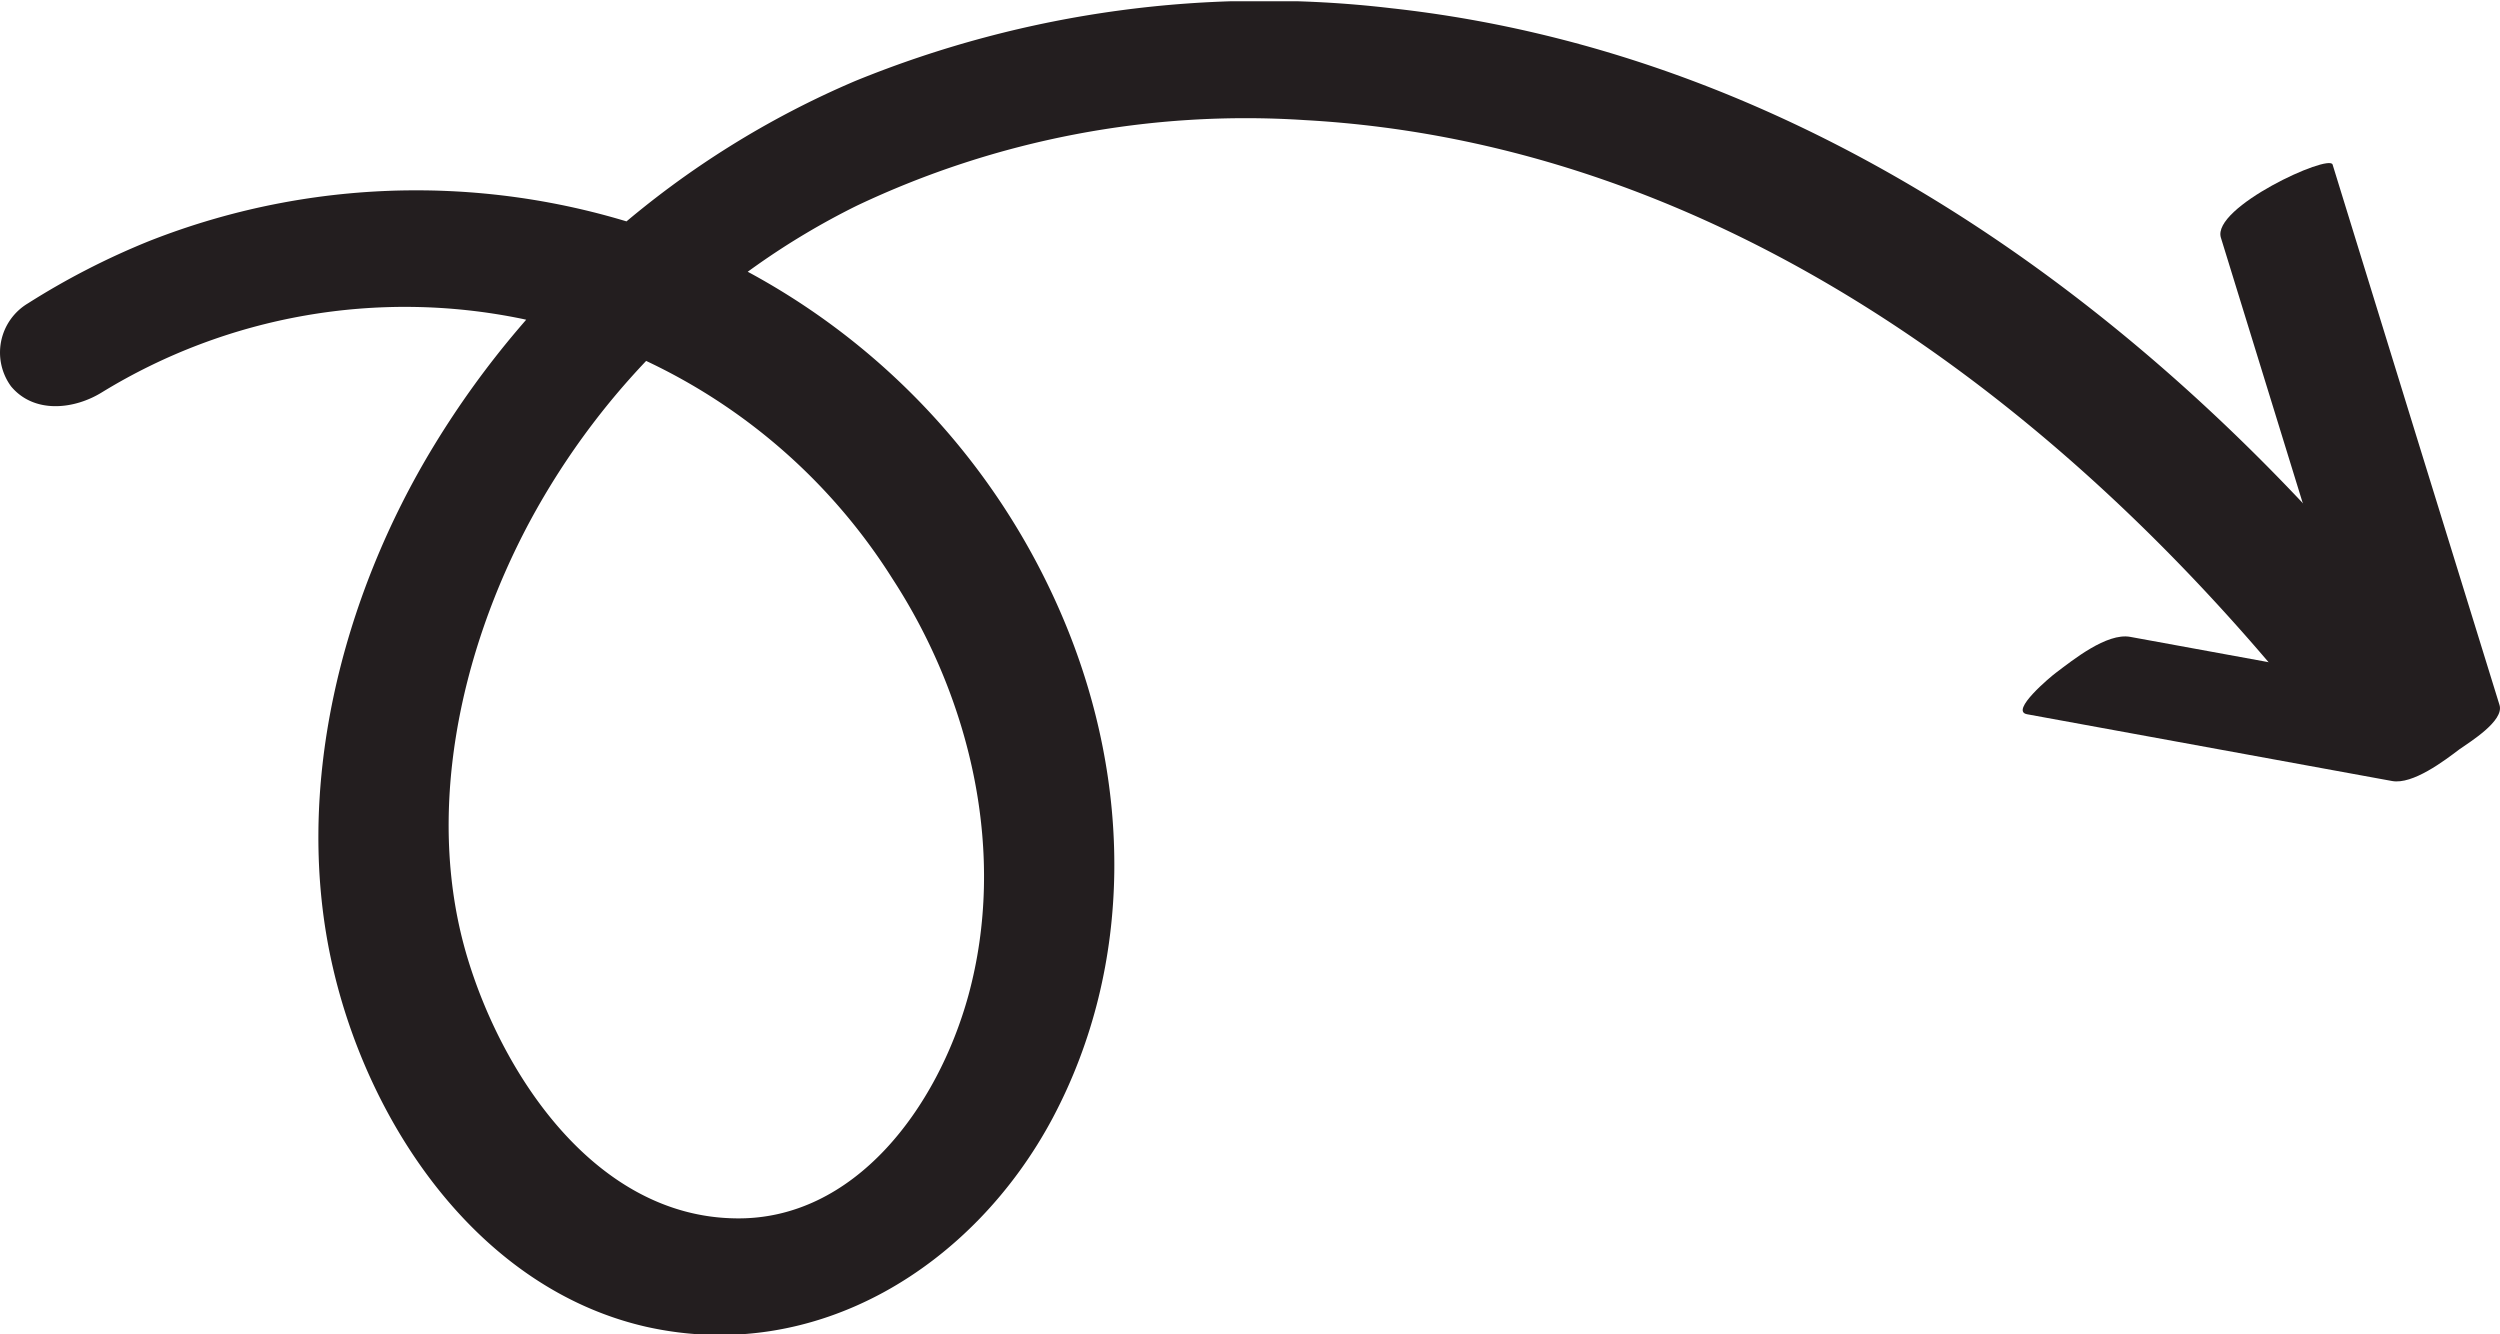 <svg xmlns="http://www.w3.org/2000/svg" xmlns:xlink="http://www.w3.org/1999/xlink" id="Calque_1" data-name="Calque 1" viewBox="0 0 158 84.34"><defs><style>.cls-1{fill:none;}.cls-2{clip-path:url(#clip-path);}.cls-3{fill:#231e1f;}</style><clipPath id="clip-path"><rect class="cls-1" y="0.08" width="158" height="84.27"></rect></clipPath></defs><g class="cls-2"><path class="cls-3" d="M6.45,24.79A36.67,36.67,0,0,1,33,20.15,37,37,0,0,1,56.4,36.57c5,7.68,7.24,17.43,4.8,26.35C59.25,70,54,77.14,46.46,77c-8.73-.13-14.6-8.87-16.89-16.38-2.78-9.11-.5-19.39,3.88-27.6A47.29,47.29,0,0,1,54.15,13a57.36,57.36,0,0,1,28.3-5.41c26.21,1.45,48.18,18.08,64,38,2.85,3.59,9.89-1,6.83-4.82C137,20.21,114.57,3.44,87.92.52A68.43,68.43,0,0,0,54.07,5.11a57.57,57.57,0,0,0-26.61,23c-5.88,9.63-9,21.84-6.43,33,2.29,10,9.23,20.32,19.8,22.74C51.62,86.27,61.56,80,66.54,70.64c5.15-9.72,4.94-21.18.79-31.22A44.6,44.6,0,0,0,43.16,15.23a46,46,0,0,0-33.72,0,47.45,47.45,0,0,0-7.67,3.94A3.62,3.62,0,0,0,.7,24.42c1.46,1.75,4,1.46,5.75.37"></path><path class="cls-3" d="M128.11,45.14l23.07,4.22c1.3.24,3.3-1.28,4.25-2,.65-.46,2.85-1.8,2.54-2.8Q152.69,27.5,147.42,10.4c-.21-.7-7.65,2.7-7.06,4.62q5.28,17.1,10.55,34.21l6.79-4.76-23.07-4.22c-1.48-.27-3.62,1.46-4.71,2.28-.3.22-2.93,2.41-1.81,2.61"></path></g></svg>